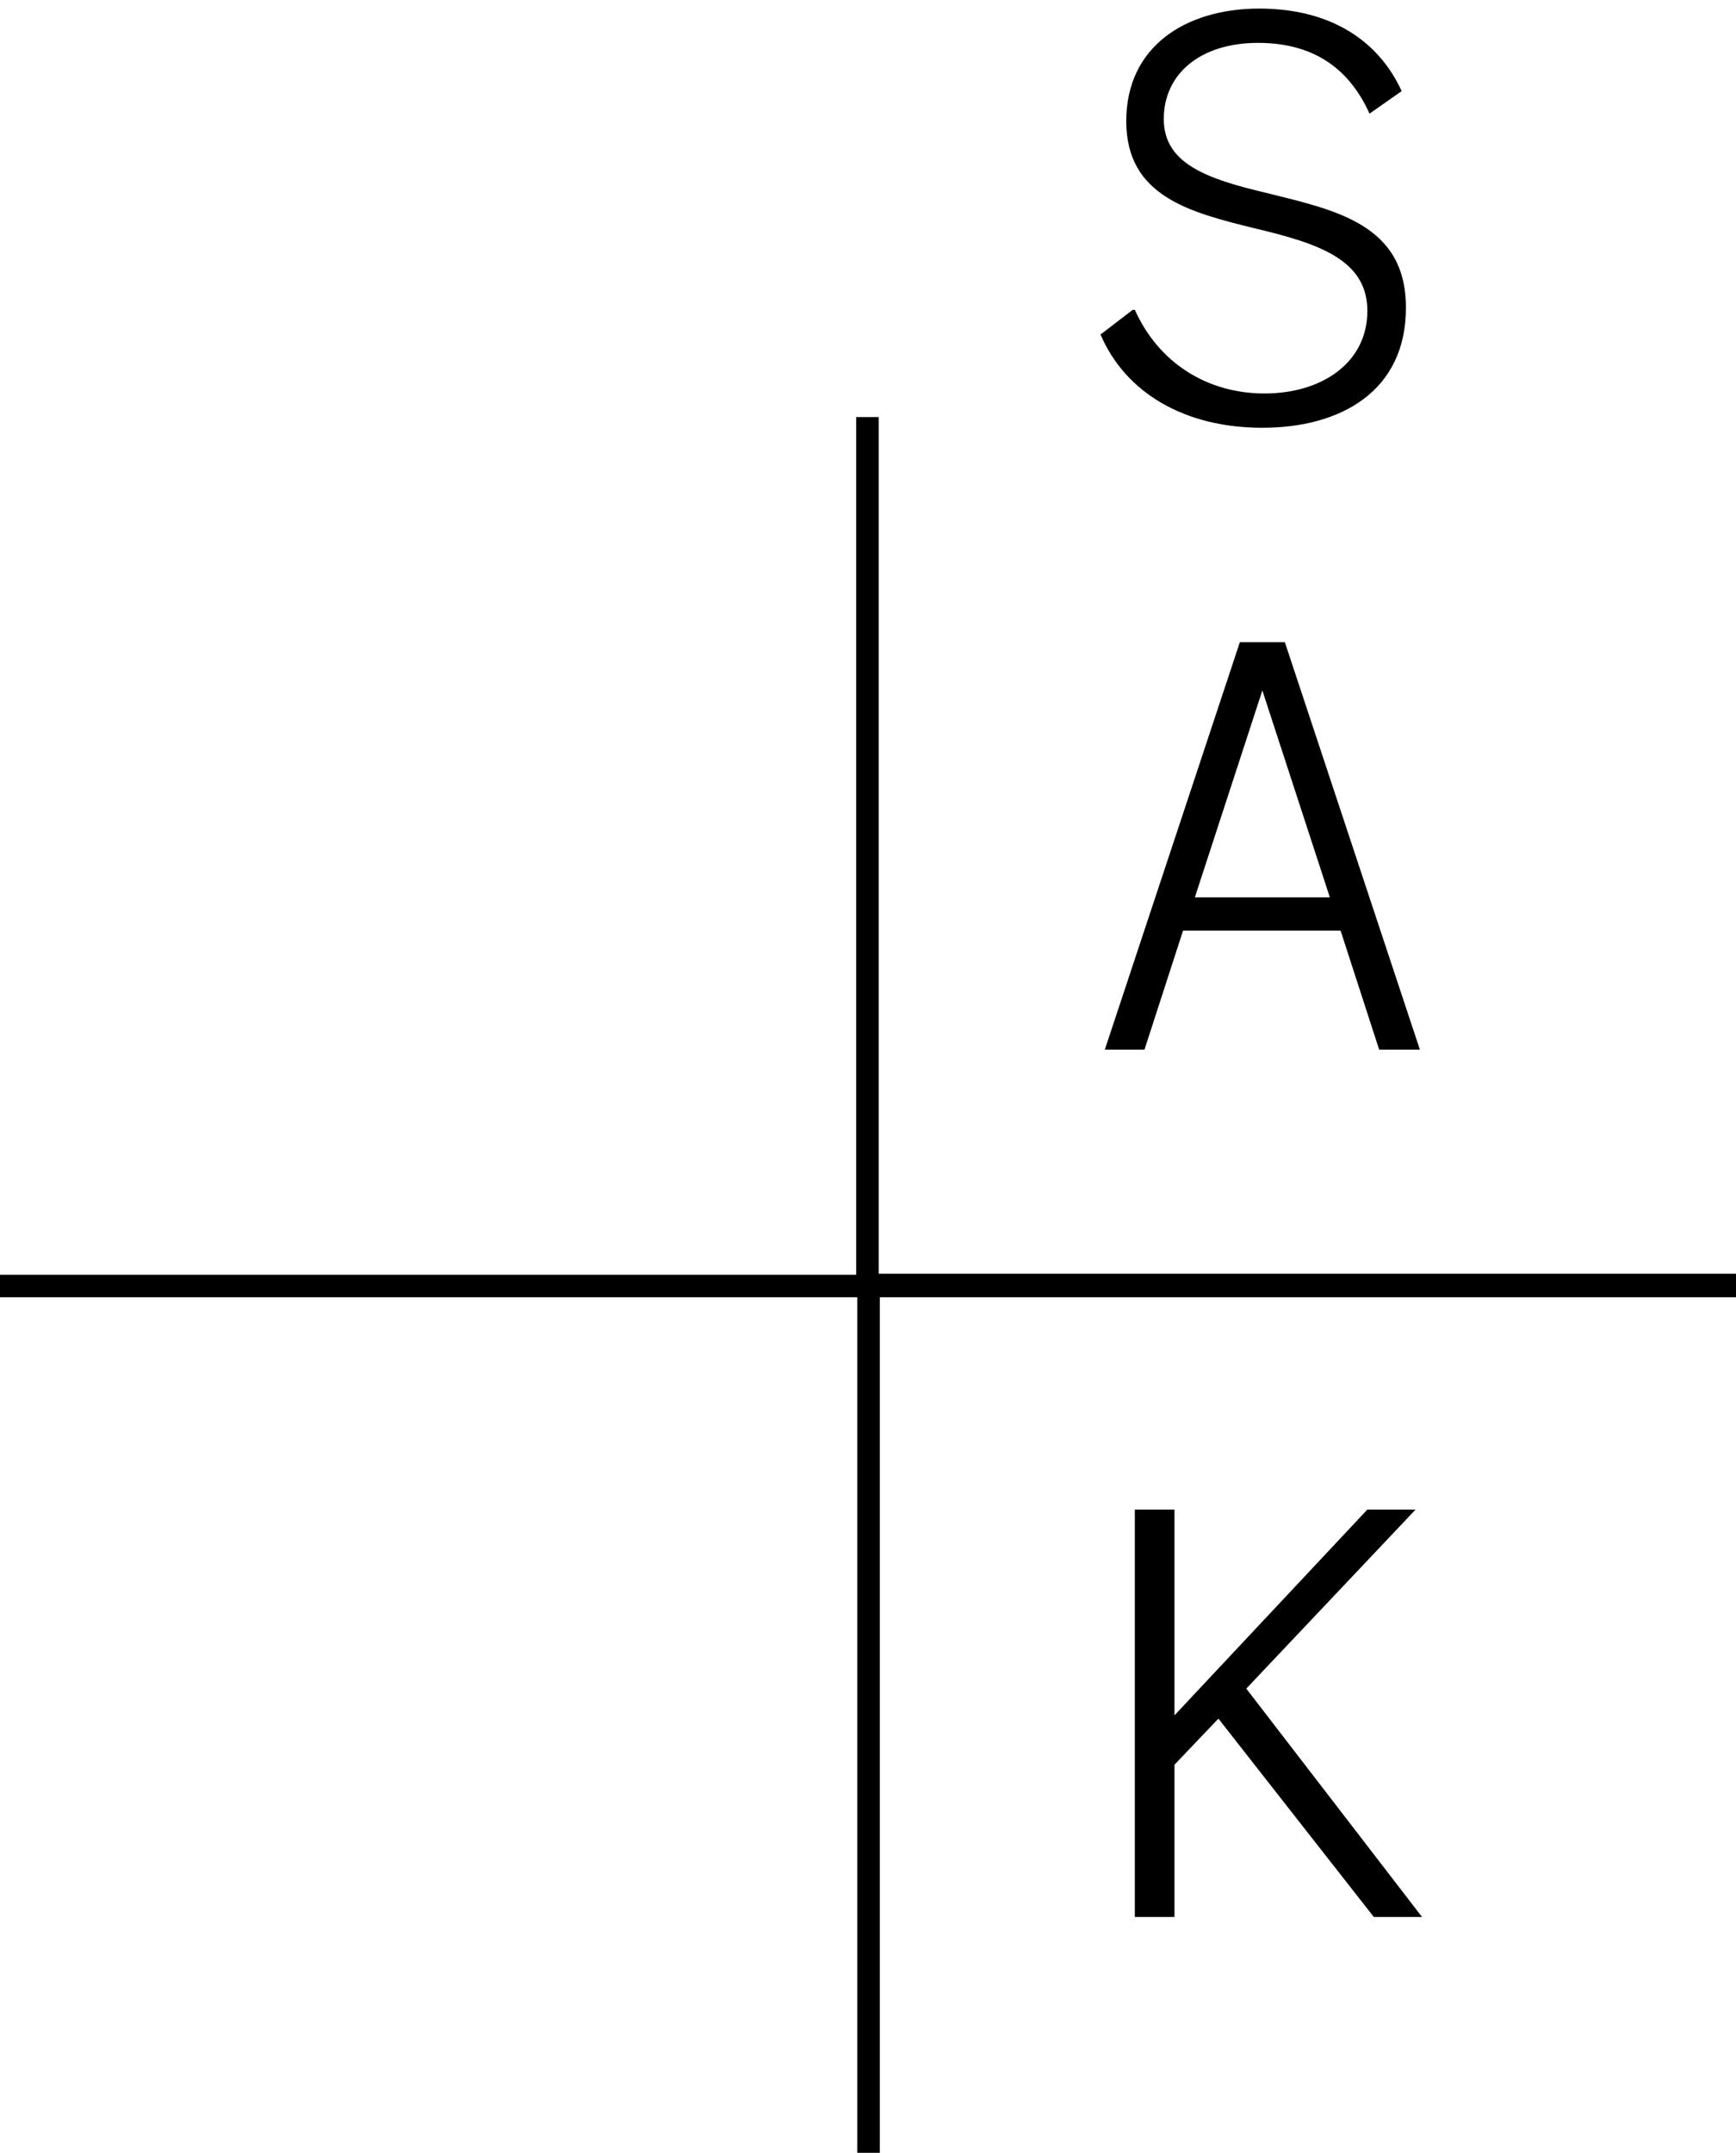 <?xml version="1.0" encoding="UTF-8"?>
<svg id="Ebene_1" xmlns="http://www.w3.org/2000/svg" version="1.1" viewBox="0 0 162 200.8">
  <!-- Generator: Adobe Illustrator 30.0.0, SVG Export Plug-In . SVG Version: 2.1.1 Build 123)  -->
  <path d="M105.9,28.9c2.2,4.9,6.7,7.8,12.1,7.8s9.6-2.9,9.6-7.7-4.6-6.3-10.5-7.7c-6.1-1.5-12-3-12-10S110.7.8,117.5.8s11.2,3.1,13.3,7.7l-3,2.1c-1.8-4-5-6.6-10.4-6.6s-8.8,2.9-8.8,7.1,4.1,5.6,9.6,6.9c6.4,1.6,13,2.9,13,10.7s-6.1,11.2-13.4,11.2-12.8-3.3-15.1-8.7l3-2.3ZM119.9,59.9l12.6,38h-3.8l-3.6-11.1h-14.7l-3.6,11.1h-3.7l12.6-38h4.2ZM111.5,83.7h12.6l-6.3-19.3-6.3,19.3ZM109.5,160.1l18.1-19.3h4.5l-15.8,16.7,16.4,21.3h-4.5l-14.5-18.5-4.1,4.3v14.2h-3.7v-38h3.7v19.3ZM162,118.8h-80V38.9h-2.1v80H0v2.1h80v80h2.1v-80h80v-2.1Z"/>
</svg>